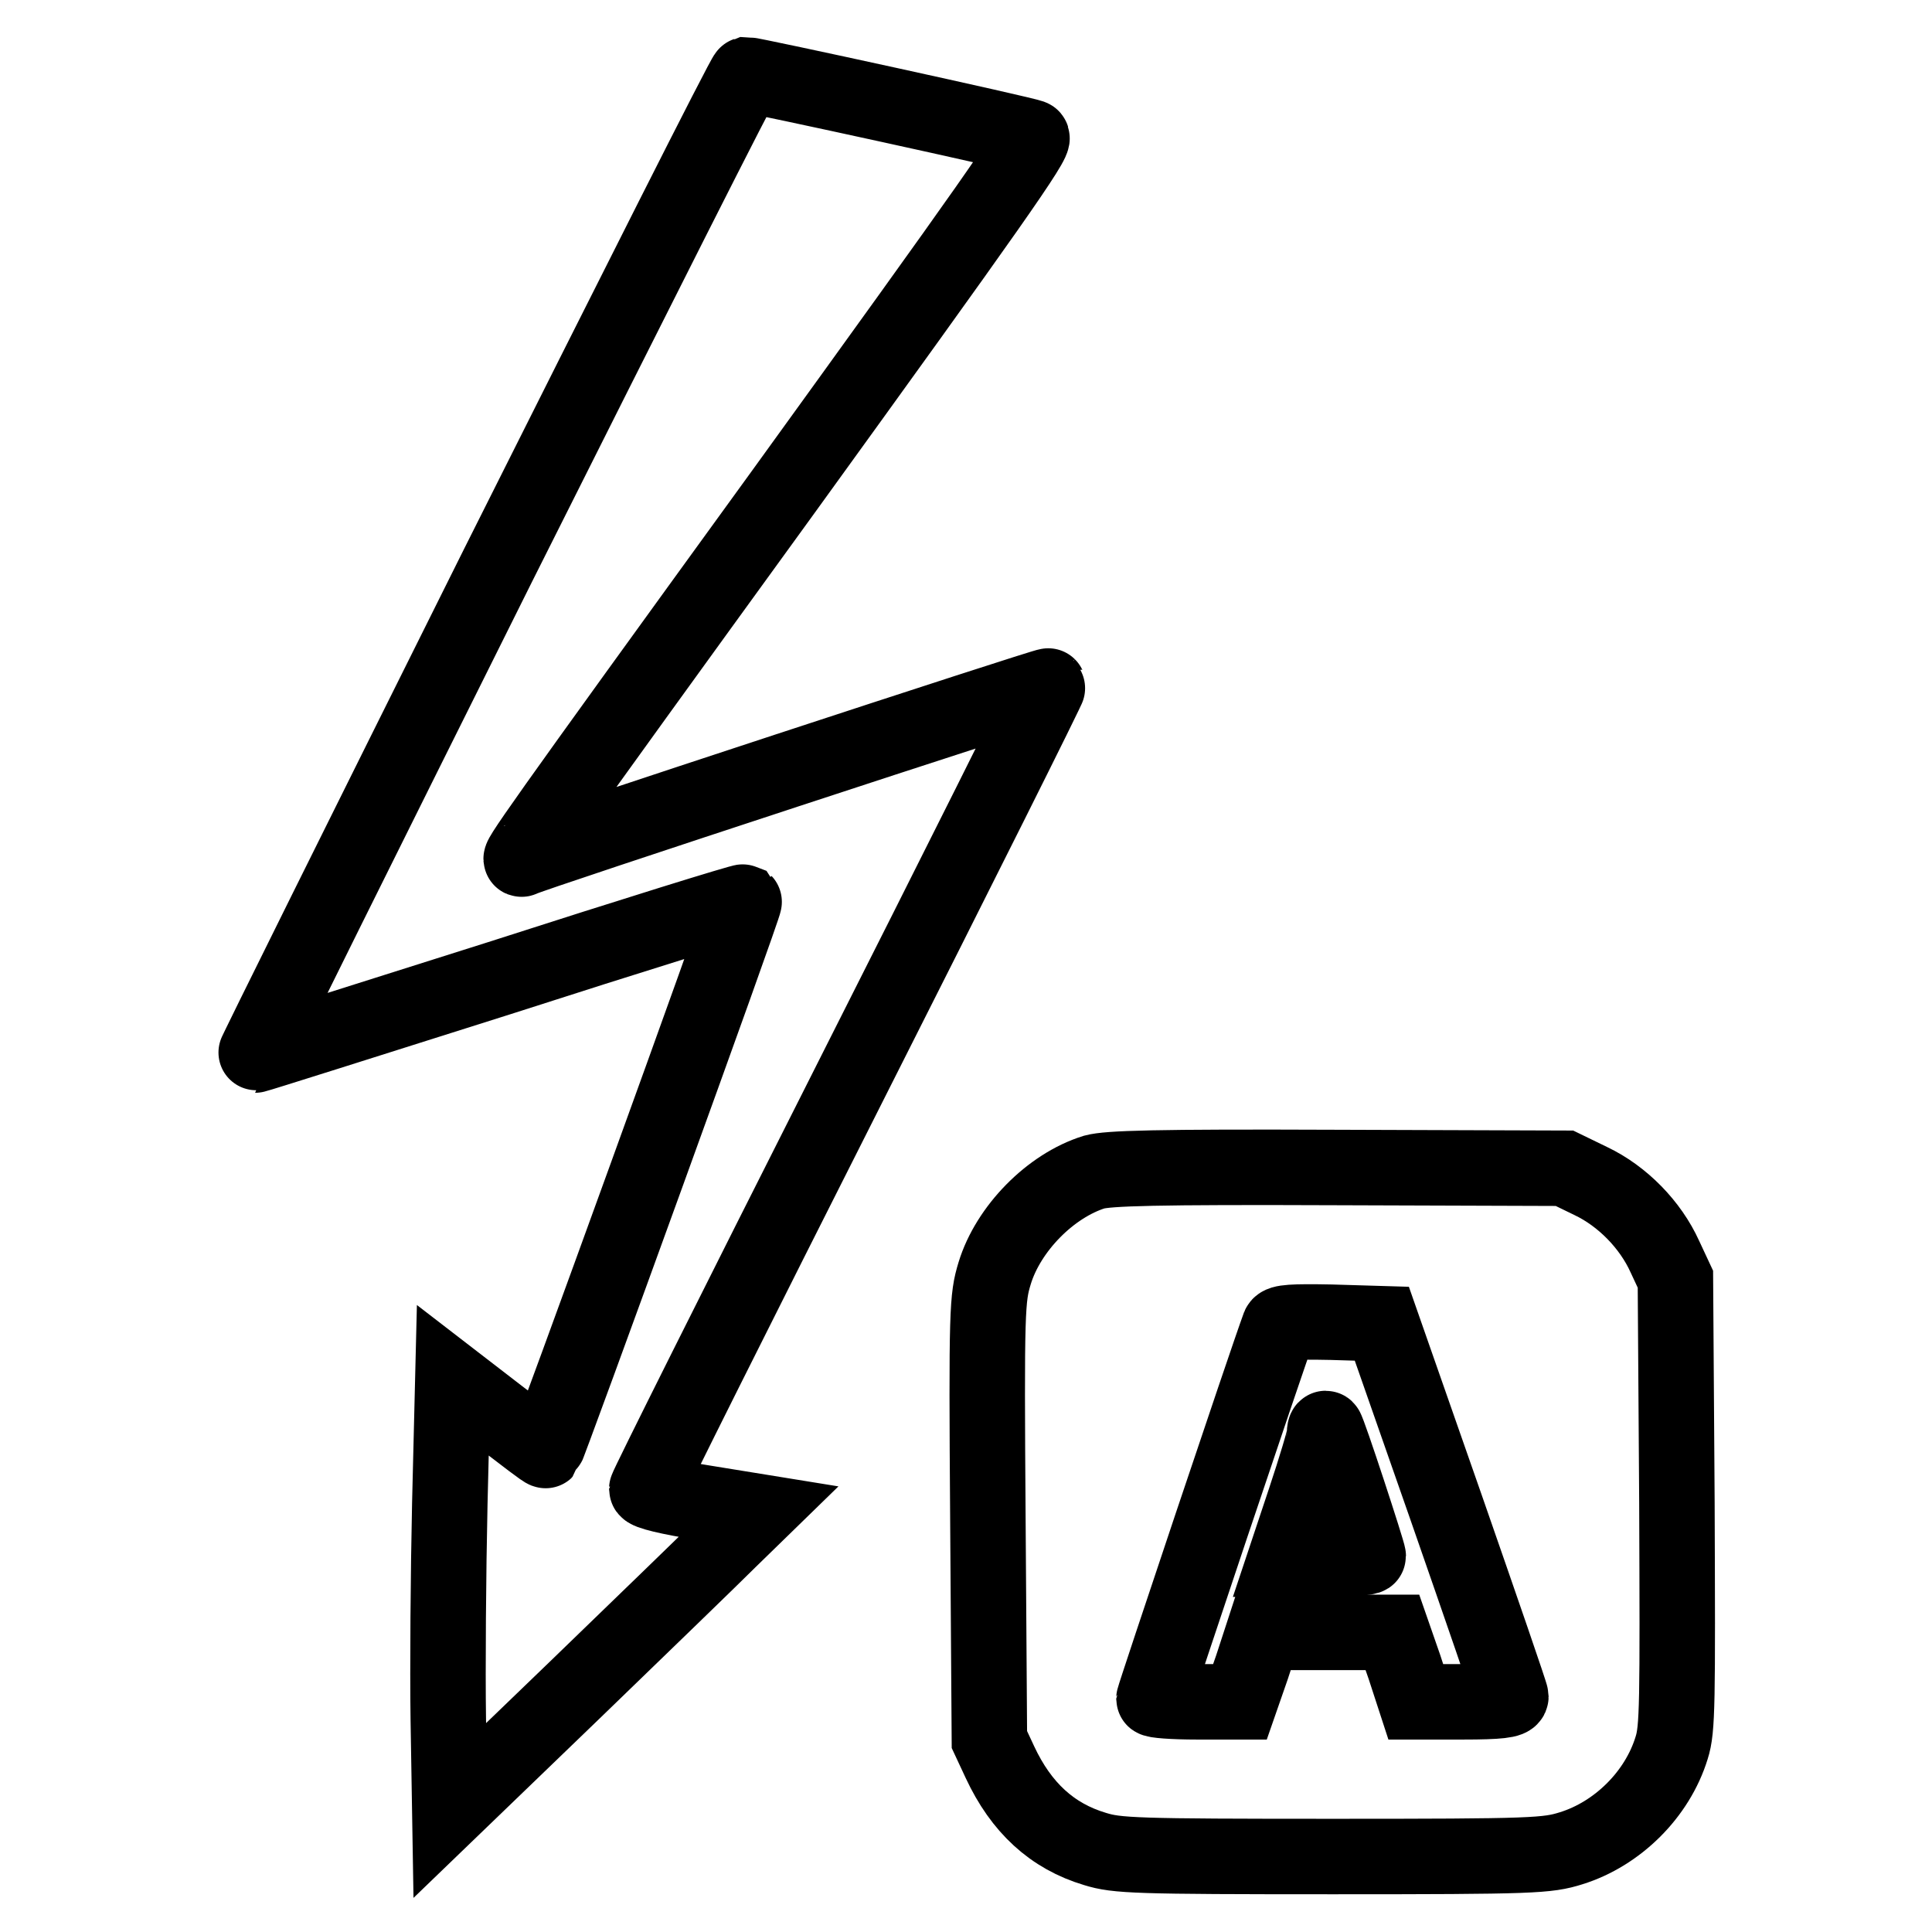 <?xml version="1.0" encoding="utf-8"?>
<!-- Svg Vector Icons : http://www.onlinewebfonts.com/icon -->
<!DOCTYPE svg PUBLIC "-//W3C//DTD SVG 1.1//EN" "http://www.w3.org/Graphics/SVG/1.1/DTD/svg11.dtd">
<svg version="1.1" xmlns="http://www.w3.org/2000/svg" xmlns:xlink="http://www.w3.org/1999/xlink" x="0px" y="0px" viewBox="0 0 256 256" enable-background="new 0 0 256 256" xml:space="preserve">
<g><g><g><path stroke-width="10" fill-opacity="0" stroke="#000000"  d="M66,74.9c-17.8,35.7-32.3,64.9-32.2,64.9c0.2,0,14.7-4.6,32.4-10.2c17.7-5.7,32.2-10.2,32.4-10.1c0.2,0.2-26,72.4-26.3,72.7c-0.1,0.1-2.8-2-6.2-4.6l-6.1-4.7l-0.4,16.4c-0.2,9-0.3,21.8-0.2,28.5l0.2,12.1l16.6-16c9.1-8.8,18.3-17.7,20.4-19.8l3.9-3.8l-7.4-1.2c-4.4-0.7-7.4-1.4-7.4-1.8c0-0.3,12-24.3,26.7-53.4c14.7-29.1,26.6-52.9,26.5-53c-0.1-0.2-69,22.4-69.7,22.9c-0.9,0.5,1.5-3,34.5-48.5c27.4-37.9,33.7-46.8,33-47.1c-0.8-0.4-37-8.3-37.8-8.3C98.6,10,83.9,39.2,66,74.9z"/><path stroke-width="10" fill-opacity="0" stroke="#000000"  d="M145,155.3c-5.8,1.8-11.4,7.5-13.2,13.4c-1,3.3-1.1,4.7-0.9,32.6l0.2,29.2l1.4,3c2.8,6,6.9,9.8,12.6,11.5c2.9,0.9,5.3,1,31.5,1c26.7,0,28.4-0.1,31.6-1.1c6.1-1.9,11.4-7.1,13.3-13.3c0.8-2.5,0.8-5.8,0.7-32.5l-0.2-29.6l-1.4-3c-1.9-4.2-5.6-8-9.8-10l-3.5-1.7l-30-0.1C152.8,154.6,146.9,154.8,145,155.3z M191.6,199.7c4.7,13.5,8.6,24.8,8.6,25.1c0,0.5-1.6,0.7-6.3,0.7h-6.3l-1.5-4.6l-1.6-4.6H176h-8.6l-1.5,4.6l-1.6,4.6h-5.7c-3.2,0-5.7-0.2-5.7-0.4c0-0.3,14.8-44.5,16.6-49.4c0.2-0.5,1.8-0.6,6.9-0.5l6.7,0.2L191.6,199.7z"/><path stroke-width="10" fill-opacity="0" stroke="#000000"  d="M175.5,190.1c0,0.5-1.2,4.5-2.6,8.7l-2.6,7.8h5.5c3,0,5.5-0.2,5.5-0.4c0-0.5-5.3-16.7-5.6-16.9C175.6,189.2,175.5,189.5,175.5,190.1z"/></g></g></g>
</svg>